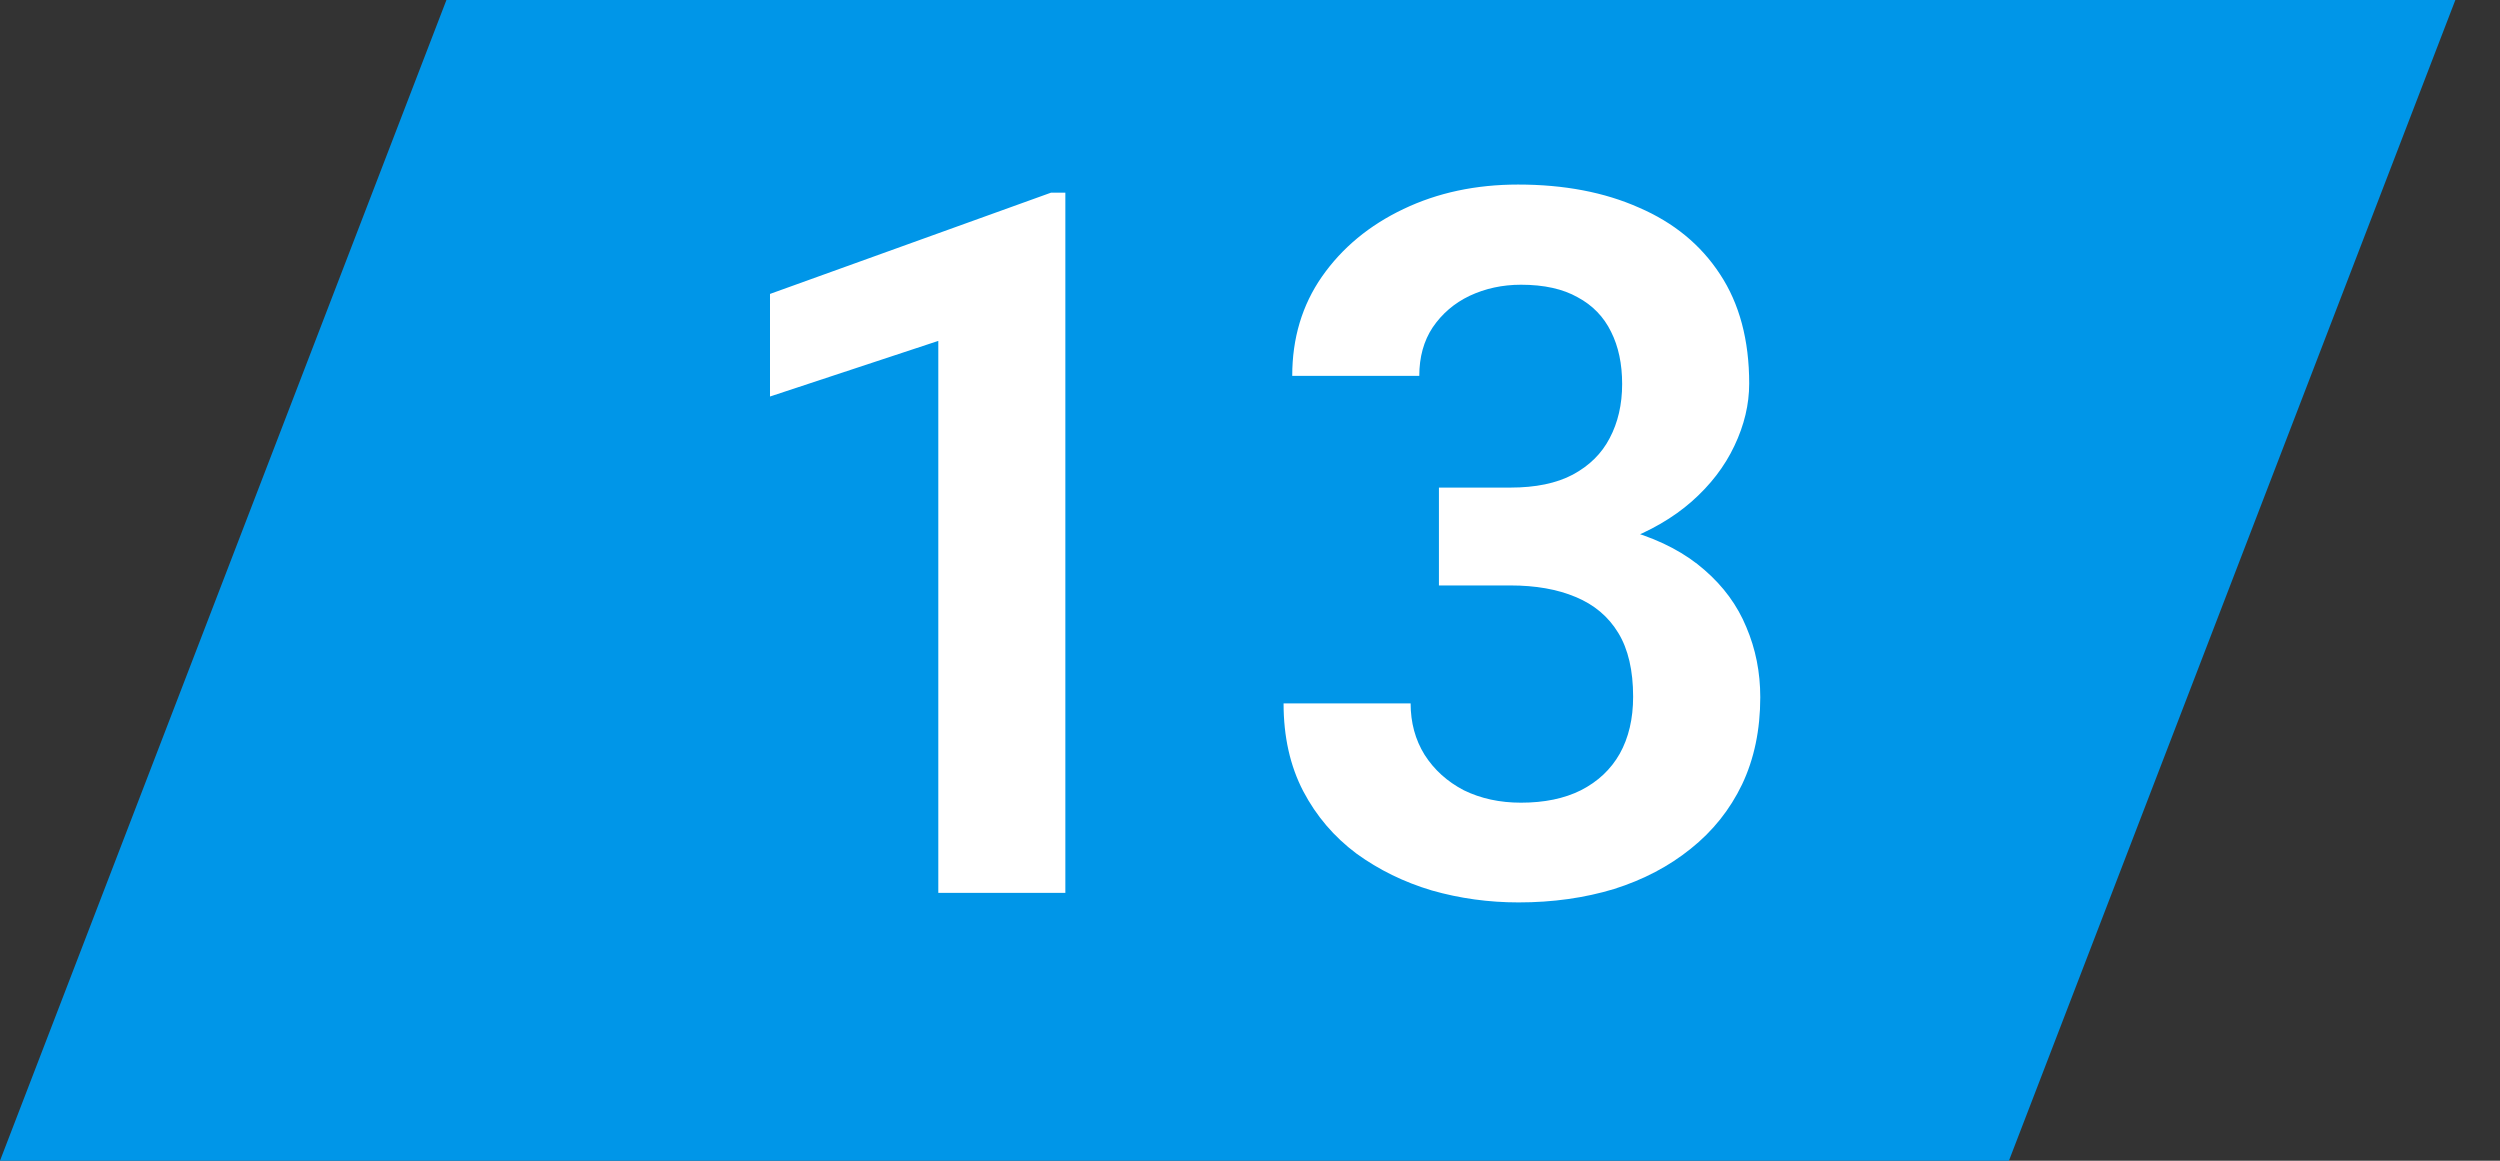 <?xml version="1.0" encoding="UTF-8"?> <svg xmlns="http://www.w3.org/2000/svg" width="28" height="13" viewBox="0 0 28 13" fill="none"><rect x="0" y="0" width="28" height="13" fill="#333333" stroke="none"/> <path d="M5 0H27.5L22.5 13H0L5 0Z" fill="#0096E8"></path> <path d="M11.932 2.158V10H10.509V3.818L8.624 4.441V3.292L11.771 2.158H11.932ZM16.116 5.461H16.916C17.199 5.461 17.432 5.413 17.615 5.316C17.801 5.216 17.939 5.08 18.028 4.908C18.121 4.733 18.168 4.53 18.168 4.301C18.168 4.076 18.127 3.881 18.044 3.716C17.962 3.548 17.837 3.419 17.669 3.329C17.504 3.236 17.293 3.189 17.035 3.189C16.827 3.189 16.635 3.231 16.46 3.313C16.288 3.395 16.15 3.514 16.046 3.667C15.946 3.818 15.896 3.999 15.896 4.21H14.473C14.473 3.787 14.584 3.417 14.806 3.098C15.031 2.776 15.336 2.523 15.719 2.341C16.102 2.158 16.53 2.067 17.002 2.067C17.518 2.067 17.969 2.153 18.356 2.325C18.746 2.493 19.049 2.742 19.264 3.071C19.482 3.401 19.591 3.809 19.591 4.296C19.591 4.529 19.536 4.761 19.425 4.994C19.317 5.223 19.158 5.431 18.947 5.617C18.739 5.8 18.483 5.948 18.179 6.063C17.878 6.174 17.532 6.229 17.142 6.229H16.116V5.461ZM16.116 6.557V5.8H17.142C17.582 5.8 17.964 5.852 18.286 5.956C18.612 6.056 18.881 6.199 19.092 6.385C19.303 6.568 19.459 6.781 19.559 7.024C19.663 7.268 19.715 7.529 19.715 7.809C19.715 8.174 19.647 8.5 19.511 8.786C19.375 9.069 19.183 9.309 18.936 9.506C18.692 9.703 18.406 9.853 18.077 9.957C17.747 10.057 17.391 10.107 17.008 10.107C16.675 10.107 16.351 10.063 16.036 9.973C15.724 9.88 15.443 9.742 15.192 9.56C14.942 9.373 14.743 9.141 14.596 8.861C14.449 8.578 14.376 8.251 14.376 7.878H15.799C15.799 8.093 15.851 8.285 15.955 8.453C16.062 8.621 16.209 8.754 16.395 8.851C16.585 8.944 16.798 8.99 17.035 8.99C17.296 8.99 17.52 8.944 17.706 8.851C17.896 8.754 18.041 8.618 18.141 8.442C18.241 8.263 18.291 8.05 18.291 7.803C18.291 7.51 18.236 7.271 18.125 7.089C18.014 6.906 17.855 6.772 17.647 6.686C17.443 6.6 17.199 6.557 16.916 6.557H16.116Z" fill="white"></path> </svg> 
